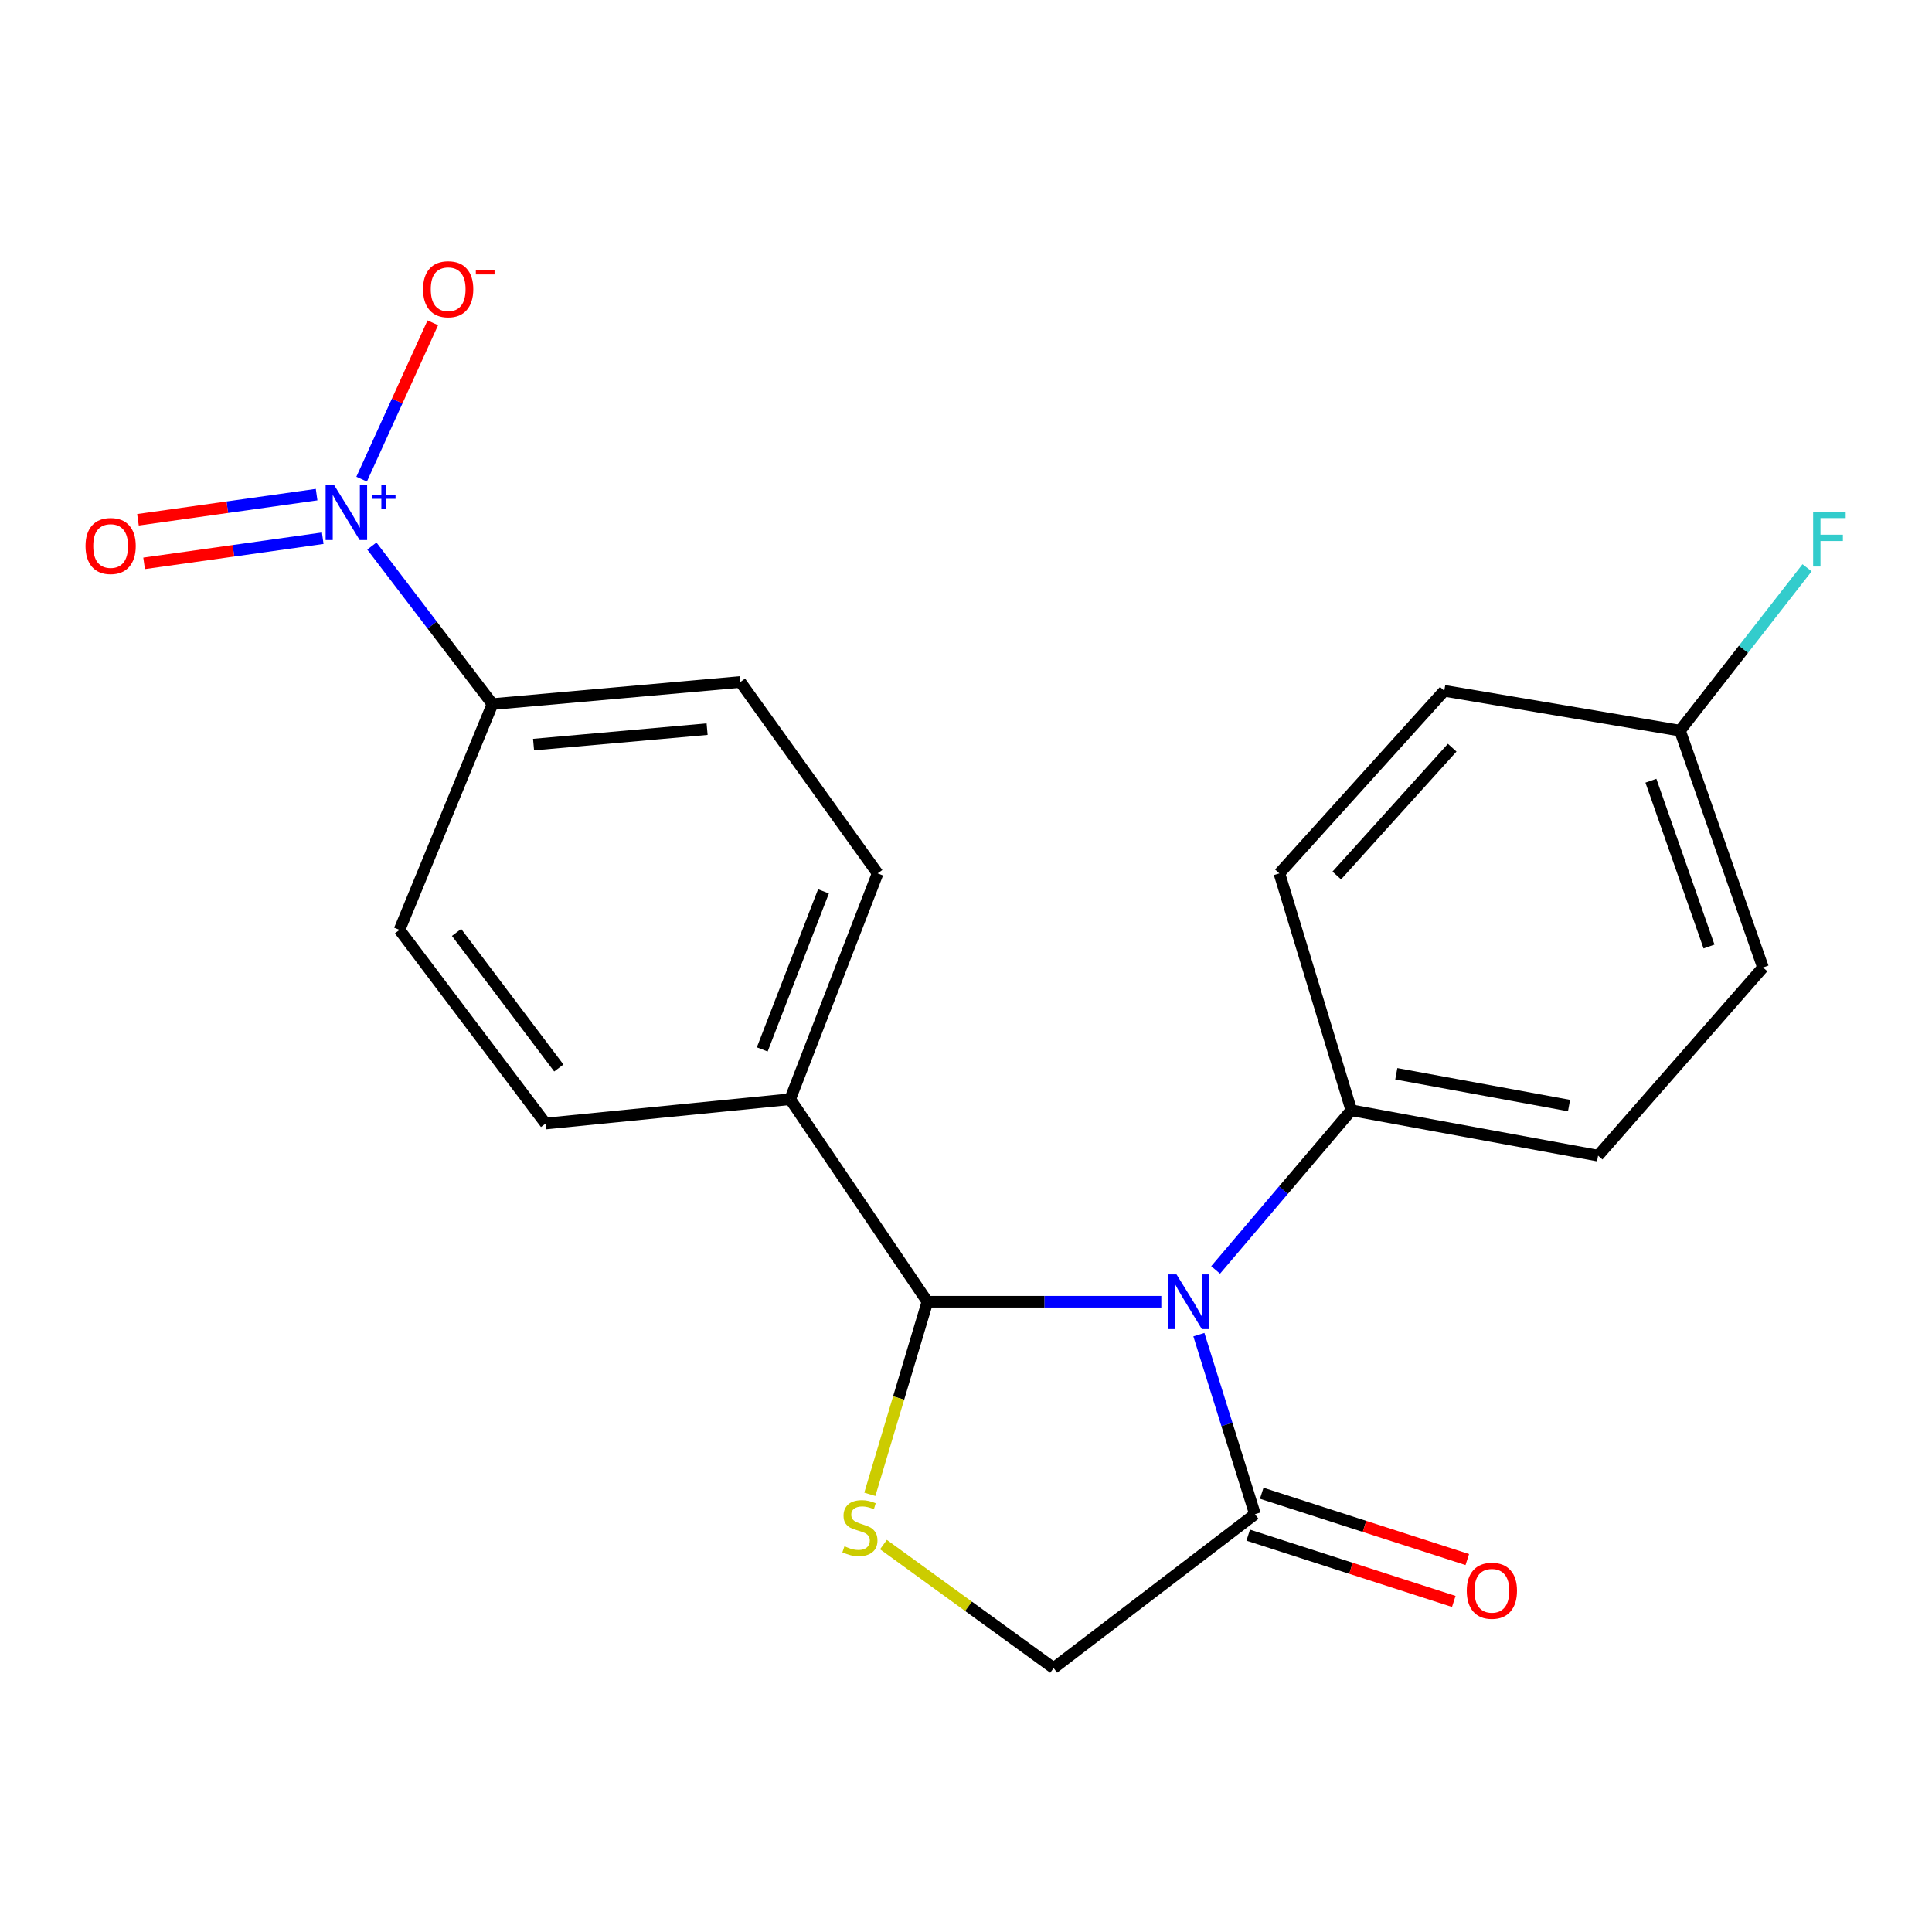<?xml version='1.0' encoding='iso-8859-1'?>
<svg version='1.1' baseProfile='full'
              xmlns='http://www.w3.org/2000/svg'
                      xmlns:rdkit='http://www.rdkit.org/xml'
                      xmlns:xlink='http://www.w3.org/1999/xlink'
                  xml:space='preserve'
width='1000px' height='1000px' viewBox='0 0 1000 1000'>
<!-- END OF HEADER -->
<rect style='opacity:1.0;fill:#FFFFFF;stroke:none' width='1000' height='1000' x='0' y='0'> </rect>
<path class='bond-0' d='M 601.092,673.778 L 540.563,673.778' style='fill:none;fill-rule:evenodd;stroke:#0000FF;stroke-width:6px;stroke-linecap:butt;stroke-linejoin:miter;stroke-opacity:1' />
<path class='bond-0' d='M 540.563,673.778 L 480.034,673.778' style='fill:none;fill-rule:evenodd;stroke:#000000;stroke-width:6px;stroke-linecap:butt;stroke-linejoin:miter;stroke-opacity:1' />
<path class='bond-3' d='M 620.536,690.818 L 635.054,737.281' style='fill:none;fill-rule:evenodd;stroke:#0000FF;stroke-width:6px;stroke-linecap:butt;stroke-linejoin:miter;stroke-opacity:1' />
<path class='bond-3' d='M 635.054,737.281 L 649.572,783.744' style='fill:none;fill-rule:evenodd;stroke:#000000;stroke-width:6px;stroke-linecap:butt;stroke-linejoin:miter;stroke-opacity:1' />
<path class='bond-4' d='M 629.203,657.314 L 664.319,615.992' style='fill:none;fill-rule:evenodd;stroke:#0000FF;stroke-width:6px;stroke-linecap:butt;stroke-linejoin:miter;stroke-opacity:1' />
<path class='bond-4' d='M 664.319,615.992 L 699.435,574.67' style='fill:none;fill-rule:evenodd;stroke:#000000;stroke-width:6px;stroke-linecap:butt;stroke-linejoin:miter;stroke-opacity:1' />
<path class='bond-2' d='M 480.034,673.778 L 465.13,723.619' style='fill:none;fill-rule:evenodd;stroke:#000000;stroke-width:6px;stroke-linecap:butt;stroke-linejoin:miter;stroke-opacity:1' />
<path class='bond-2' d='M 465.13,723.619 L 450.226,773.46' style='fill:none;fill-rule:evenodd;stroke:#CCCC00;stroke-width:6px;stroke-linecap:butt;stroke-linejoin:miter;stroke-opacity:1' />
<path class='bond-7' d='M 480.034,673.778 L 408.985,568.937' style='fill:none;fill-rule:evenodd;stroke:#000000;stroke-width:6px;stroke-linecap:butt;stroke-linejoin:miter;stroke-opacity:1' />
<path class='bond-1' d='M 192.467,282.626 L 223.684,323.529' style='fill:none;fill-rule:evenodd;stroke:#0000FF;stroke-width:6px;stroke-linecap:butt;stroke-linejoin:miter;stroke-opacity:1' />
<path class='bond-1' d='M 223.684,323.529 L 254.9,364.432' style='fill:none;fill-rule:evenodd;stroke:#000000;stroke-width:6px;stroke-linecap:butt;stroke-linejoin:miter;stroke-opacity:1' />
<path class='bond-8' d='M 187.176,248.011 L 205.597,207.549' style='fill:none;fill-rule:evenodd;stroke:#0000FF;stroke-width:6px;stroke-linecap:butt;stroke-linejoin:miter;stroke-opacity:1' />
<path class='bond-8' d='M 205.597,207.549 L 224.018,167.088' style='fill:none;fill-rule:evenodd;stroke:#FF0000;stroke-width:6px;stroke-linecap:butt;stroke-linejoin:miter;stroke-opacity:1' />
<path class='bond-9' d='M 163.874,256.016 L 117.643,262.523' style='fill:none;fill-rule:evenodd;stroke:#0000FF;stroke-width:6px;stroke-linecap:butt;stroke-linejoin:miter;stroke-opacity:1' />
<path class='bond-9' d='M 117.643,262.523 L 71.411,269.03' style='fill:none;fill-rule:evenodd;stroke:#FF0000;stroke-width:6px;stroke-linecap:butt;stroke-linejoin:miter;stroke-opacity:1' />
<path class='bond-9' d='M 167.049,278.574 L 120.818,285.081' style='fill:none;fill-rule:evenodd;stroke:#0000FF;stroke-width:6px;stroke-linecap:butt;stroke-linejoin:miter;stroke-opacity:1' />
<path class='bond-9' d='M 120.818,285.081 L 74.587,291.589' style='fill:none;fill-rule:evenodd;stroke:#FF0000;stroke-width:6px;stroke-linecap:butt;stroke-linejoin:miter;stroke-opacity:1' />
<path class='bond-21' d='M 457.269,799.466 L 501.31,831.426' style='fill:none;fill-rule:evenodd;stroke:#CCCC00;stroke-width:6px;stroke-linecap:butt;stroke-linejoin:miter;stroke-opacity:1' />
<path class='bond-21' d='M 501.31,831.426 L 545.351,863.387' style='fill:none;fill-rule:evenodd;stroke:#000000;stroke-width:6px;stroke-linecap:butt;stroke-linejoin:miter;stroke-opacity:1' />
<path class='bond-6' d='M 649.572,783.744 L 545.351,863.387' style='fill:none;fill-rule:evenodd;stroke:#000000;stroke-width:6px;stroke-linecap:butt;stroke-linejoin:miter;stroke-opacity:1' />
<path class='bond-10' d='M 646.075,794.584 L 699.276,811.743' style='fill:none;fill-rule:evenodd;stroke:#000000;stroke-width:6px;stroke-linecap:butt;stroke-linejoin:miter;stroke-opacity:1' />
<path class='bond-10' d='M 699.276,811.743 L 752.476,828.902' style='fill:none;fill-rule:evenodd;stroke:#FF0000;stroke-width:6px;stroke-linecap:butt;stroke-linejoin:miter;stroke-opacity:1' />
<path class='bond-10' d='M 653.068,772.904 L 706.268,790.063' style='fill:none;fill-rule:evenodd;stroke:#000000;stroke-width:6px;stroke-linecap:butt;stroke-linejoin:miter;stroke-opacity:1' />
<path class='bond-10' d='M 706.268,790.063 L 759.469,807.221' style='fill:none;fill-rule:evenodd;stroke:#FF0000;stroke-width:6px;stroke-linecap:butt;stroke-linejoin:miter;stroke-opacity:1' />
<path class='bond-15' d='M 699.435,574.67 L 827.17,598.159' style='fill:none;fill-rule:evenodd;stroke:#000000;stroke-width:6px;stroke-linecap:butt;stroke-linejoin:miter;stroke-opacity:1' />
<path class='bond-15' d='M 722.716,555.789 L 812.13,572.231' style='fill:none;fill-rule:evenodd;stroke:#000000;stroke-width:6px;stroke-linecap:butt;stroke-linejoin:miter;stroke-opacity:1' />
<path class='bond-16' d='M 699.435,574.67 L 662.202,452.061' style='fill:none;fill-rule:evenodd;stroke:#000000;stroke-width:6px;stroke-linecap:butt;stroke-linejoin:miter;stroke-opacity:1' />
<path class='bond-5' d='M 254.9,364.432 L 383.218,352.991' style='fill:none;fill-rule:evenodd;stroke:#000000;stroke-width:6px;stroke-linecap:butt;stroke-linejoin:miter;stroke-opacity:1' />
<path class='bond-5' d='M 276.171,385.406 L 365.993,377.398' style='fill:none;fill-rule:evenodd;stroke:#000000;stroke-width:6px;stroke-linecap:butt;stroke-linejoin:miter;stroke-opacity:1' />
<path class='bond-23' d='M 254.9,364.432 L 206.783,481.308' style='fill:none;fill-rule:evenodd;stroke:#000000;stroke-width:6px;stroke-linecap:butt;stroke-linejoin:miter;stroke-opacity:1' />
<path class='bond-13' d='M 408.985,568.937 L 282.401,581.542' style='fill:none;fill-rule:evenodd;stroke:#000000;stroke-width:6px;stroke-linecap:butt;stroke-linejoin:miter;stroke-opacity:1' />
<path class='bond-14' d='M 408.985,568.937 L 454.267,452.061' style='fill:none;fill-rule:evenodd;stroke:#000000;stroke-width:6px;stroke-linecap:butt;stroke-linejoin:miter;stroke-opacity:1' />
<path class='bond-14' d='M 394.535,543.176 L 426.233,461.362' style='fill:none;fill-rule:evenodd;stroke:#000000;stroke-width:6px;stroke-linecap:butt;stroke-linejoin:miter;stroke-opacity:1' />
<path class='bond-11' d='M 206.783,481.308 L 282.401,581.542' style='fill:none;fill-rule:evenodd;stroke:#000000;stroke-width:6px;stroke-linecap:butt;stroke-linejoin:miter;stroke-opacity:1' />
<path class='bond-11' d='M 236.312,482.624 L 289.244,552.788' style='fill:none;fill-rule:evenodd;stroke:#000000;stroke-width:6px;stroke-linecap:butt;stroke-linejoin:miter;stroke-opacity:1' />
<path class='bond-12' d='M 383.218,352.991 L 454.267,452.061' style='fill:none;fill-rule:evenodd;stroke:#000000;stroke-width:6px;stroke-linecap:butt;stroke-linejoin:miter;stroke-opacity:1' />
<path class='bond-18' d='M 827.17,598.159 L 912.521,500.76' style='fill:none;fill-rule:evenodd;stroke:#000000;stroke-width:6px;stroke-linecap:butt;stroke-linejoin:miter;stroke-opacity:1' />
<path class='bond-19' d='M 662.202,452.061 L 747.553,357.56' style='fill:none;fill-rule:evenodd;stroke:#000000;stroke-width:6px;stroke-linecap:butt;stroke-linejoin:miter;stroke-opacity:1' />
<path class='bond-19' d='M 691.911,453.155 L 751.656,387.004' style='fill:none;fill-rule:evenodd;stroke:#000000;stroke-width:6px;stroke-linecap:butt;stroke-linejoin:miter;stroke-opacity:1' />
<path class='bond-17' d='M 869.555,378.176 L 747.553,357.56' style='fill:none;fill-rule:evenodd;stroke:#000000;stroke-width:6px;stroke-linecap:butt;stroke-linejoin:miter;stroke-opacity:1' />
<path class='bond-20' d='M 869.555,378.176 L 902.443,336.031' style='fill:none;fill-rule:evenodd;stroke:#000000;stroke-width:6px;stroke-linecap:butt;stroke-linejoin:miter;stroke-opacity:1' />
<path class='bond-20' d='M 902.443,336.031 L 935.332,293.886' style='fill:none;fill-rule:evenodd;stroke:#33CCCC;stroke-width:6px;stroke-linecap:butt;stroke-linejoin:miter;stroke-opacity:1' />
<path class='bond-22' d='M 869.555,378.176 L 912.521,500.76' style='fill:none;fill-rule:evenodd;stroke:#000000;stroke-width:6px;stroke-linecap:butt;stroke-linejoin:miter;stroke-opacity:1' />
<path class='bond-22' d='M 854.502,404.099 L 884.578,489.908' style='fill:none;fill-rule:evenodd;stroke:#000000;stroke-width:6px;stroke-linecap:butt;stroke-linejoin:miter;stroke-opacity:1' />
<path  class='atom-0' d='M 608.951 659.618
L 618.231 674.618
Q 619.151 676.098, 620.631 678.778
Q 622.111 681.458, 622.191 681.618
L 622.191 659.618
L 625.951 659.618
L 625.951 687.938
L 622.071 687.938
L 612.111 671.538
Q 610.951 669.618, 609.711 667.418
Q 608.511 665.218, 608.151 664.538
L 608.151 687.938
L 604.471 687.938
L 604.471 659.618
L 608.951 659.618
' fill='#0000FF'/>
<path  class='atom-2' d='M 173.022 251.19
L 182.302 266.19
Q 183.222 267.67, 184.702 270.35
Q 186.182 273.03, 186.262 273.19
L 186.262 251.19
L 190.022 251.19
L 190.022 279.51
L 186.142 279.51
L 176.182 263.11
Q 175.022 261.19, 173.782 258.99
Q 172.582 256.79, 172.222 256.11
L 172.222 279.51
L 168.542 279.51
L 168.542 251.19
L 173.022 251.19
' fill='#0000FF'/>
<path  class='atom-2' d='M 192.398 256.295
L 197.388 256.295
L 197.388 251.041
L 199.605 251.041
L 199.605 256.295
L 204.727 256.295
L 204.727 258.195
L 199.605 258.195
L 199.605 263.475
L 197.388 263.475
L 197.388 258.195
L 192.398 258.195
L 192.398 256.295
' fill='#0000FF'/>
<path  class='atom-3' d='M 437.092 800.349
Q 437.412 800.469, 438.732 801.029
Q 440.052 801.589, 441.492 801.949
Q 442.972 802.269, 444.412 802.269
Q 447.092 802.269, 448.652 800.989
Q 450.212 799.669, 450.212 797.389
Q 450.212 795.829, 449.412 794.869
Q 448.652 793.909, 447.452 793.389
Q 446.252 792.869, 444.252 792.269
Q 441.732 791.509, 440.212 790.789
Q 438.732 790.069, 437.652 788.549
Q 436.612 787.029, 436.612 784.469
Q 436.612 780.909, 439.012 778.709
Q 441.452 776.509, 446.252 776.509
Q 449.532 776.509, 453.252 778.069
L 452.332 781.149
Q 448.932 779.749, 446.372 779.749
Q 443.612 779.749, 442.092 780.909
Q 440.572 782.029, 440.612 783.989
Q 440.612 785.509, 441.372 786.429
Q 442.172 787.349, 443.292 787.869
Q 444.452 788.389, 446.372 788.989
Q 448.932 789.789, 450.452 790.589
Q 451.972 791.389, 453.052 793.029
Q 454.172 794.629, 454.172 797.389
Q 454.172 801.309, 451.532 803.429
Q 448.932 805.509, 444.572 805.509
Q 442.052 805.509, 440.132 804.949
Q 438.252 804.429, 436.012 803.509
L 437.092 800.349
' fill='#CCCC00'/>
<path  class='atom-9' d='M 218.968 149.705
Q 218.968 142.905, 222.328 139.105
Q 225.688 135.305, 231.968 135.305
Q 238.248 135.305, 241.608 139.105
Q 244.968 142.905, 244.968 149.705
Q 244.968 156.585, 241.568 160.505
Q 238.168 164.385, 231.968 164.385
Q 225.728 164.385, 222.328 160.505
Q 218.968 156.625, 218.968 149.705
M 231.968 161.185
Q 236.288 161.185, 238.608 158.305
Q 240.968 155.385, 240.968 149.705
Q 240.968 144.145, 238.608 141.345
Q 236.288 138.505, 231.968 138.505
Q 227.648 138.505, 225.288 141.305
Q 222.968 144.105, 222.968 149.705
Q 222.968 155.425, 225.288 158.305
Q 227.648 161.185, 231.968 161.185
' fill='#FF0000'/>
<path  class='atom-9' d='M 246.288 139.928
L 255.977 139.928
L 255.977 142.04
L 246.288 142.04
L 246.288 139.928
' fill='#FF0000'/>
<path  class='atom-10' d='M 44.267 282.604
Q 44.267 275.804, 47.627 272.004
Q 50.987 268.204, 57.267 268.204
Q 63.547 268.204, 66.907 272.004
Q 70.267 275.804, 70.267 282.604
Q 70.267 289.484, 66.867 293.404
Q 63.467 297.284, 57.267 297.284
Q 51.027 297.284, 47.627 293.404
Q 44.267 289.524, 44.267 282.604
M 57.267 294.084
Q 61.587 294.084, 63.907 291.204
Q 66.267 288.284, 66.267 282.604
Q 66.267 277.044, 63.907 274.244
Q 61.587 271.404, 57.267 271.404
Q 52.947 271.404, 50.587 274.204
Q 48.267 277.004, 48.267 282.604
Q 48.267 288.324, 50.587 291.204
Q 52.947 294.084, 57.267 294.084
' fill='#FF0000'/>
<path  class='atom-11' d='M 759.194 823.374
Q 759.194 816.574, 762.554 812.774
Q 765.914 808.974, 772.194 808.974
Q 778.474 808.974, 781.834 812.774
Q 785.194 816.574, 785.194 823.374
Q 785.194 830.254, 781.794 834.174
Q 778.394 838.054, 772.194 838.054
Q 765.954 838.054, 762.554 834.174
Q 759.194 830.294, 759.194 823.374
M 772.194 834.854
Q 776.514 834.854, 778.834 831.974
Q 781.194 829.054, 781.194 823.374
Q 781.194 817.814, 778.834 815.014
Q 776.514 812.174, 772.194 812.174
Q 767.874 812.174, 765.514 814.974
Q 763.194 817.774, 763.194 823.374
Q 763.194 829.094, 765.514 831.974
Q 767.874 834.854, 772.194 834.854
' fill='#FF0000'/>
<path  class='atom-21' d='M 938.474 264.909
L 955.314 264.909
L 955.314 268.149
L 942.274 268.149
L 942.274 276.749
L 953.874 276.749
L 953.874 280.029
L 942.274 280.029
L 942.274 293.229
L 938.474 293.229
L 938.474 264.909
' fill='#33CCCC'/>
</svg>
